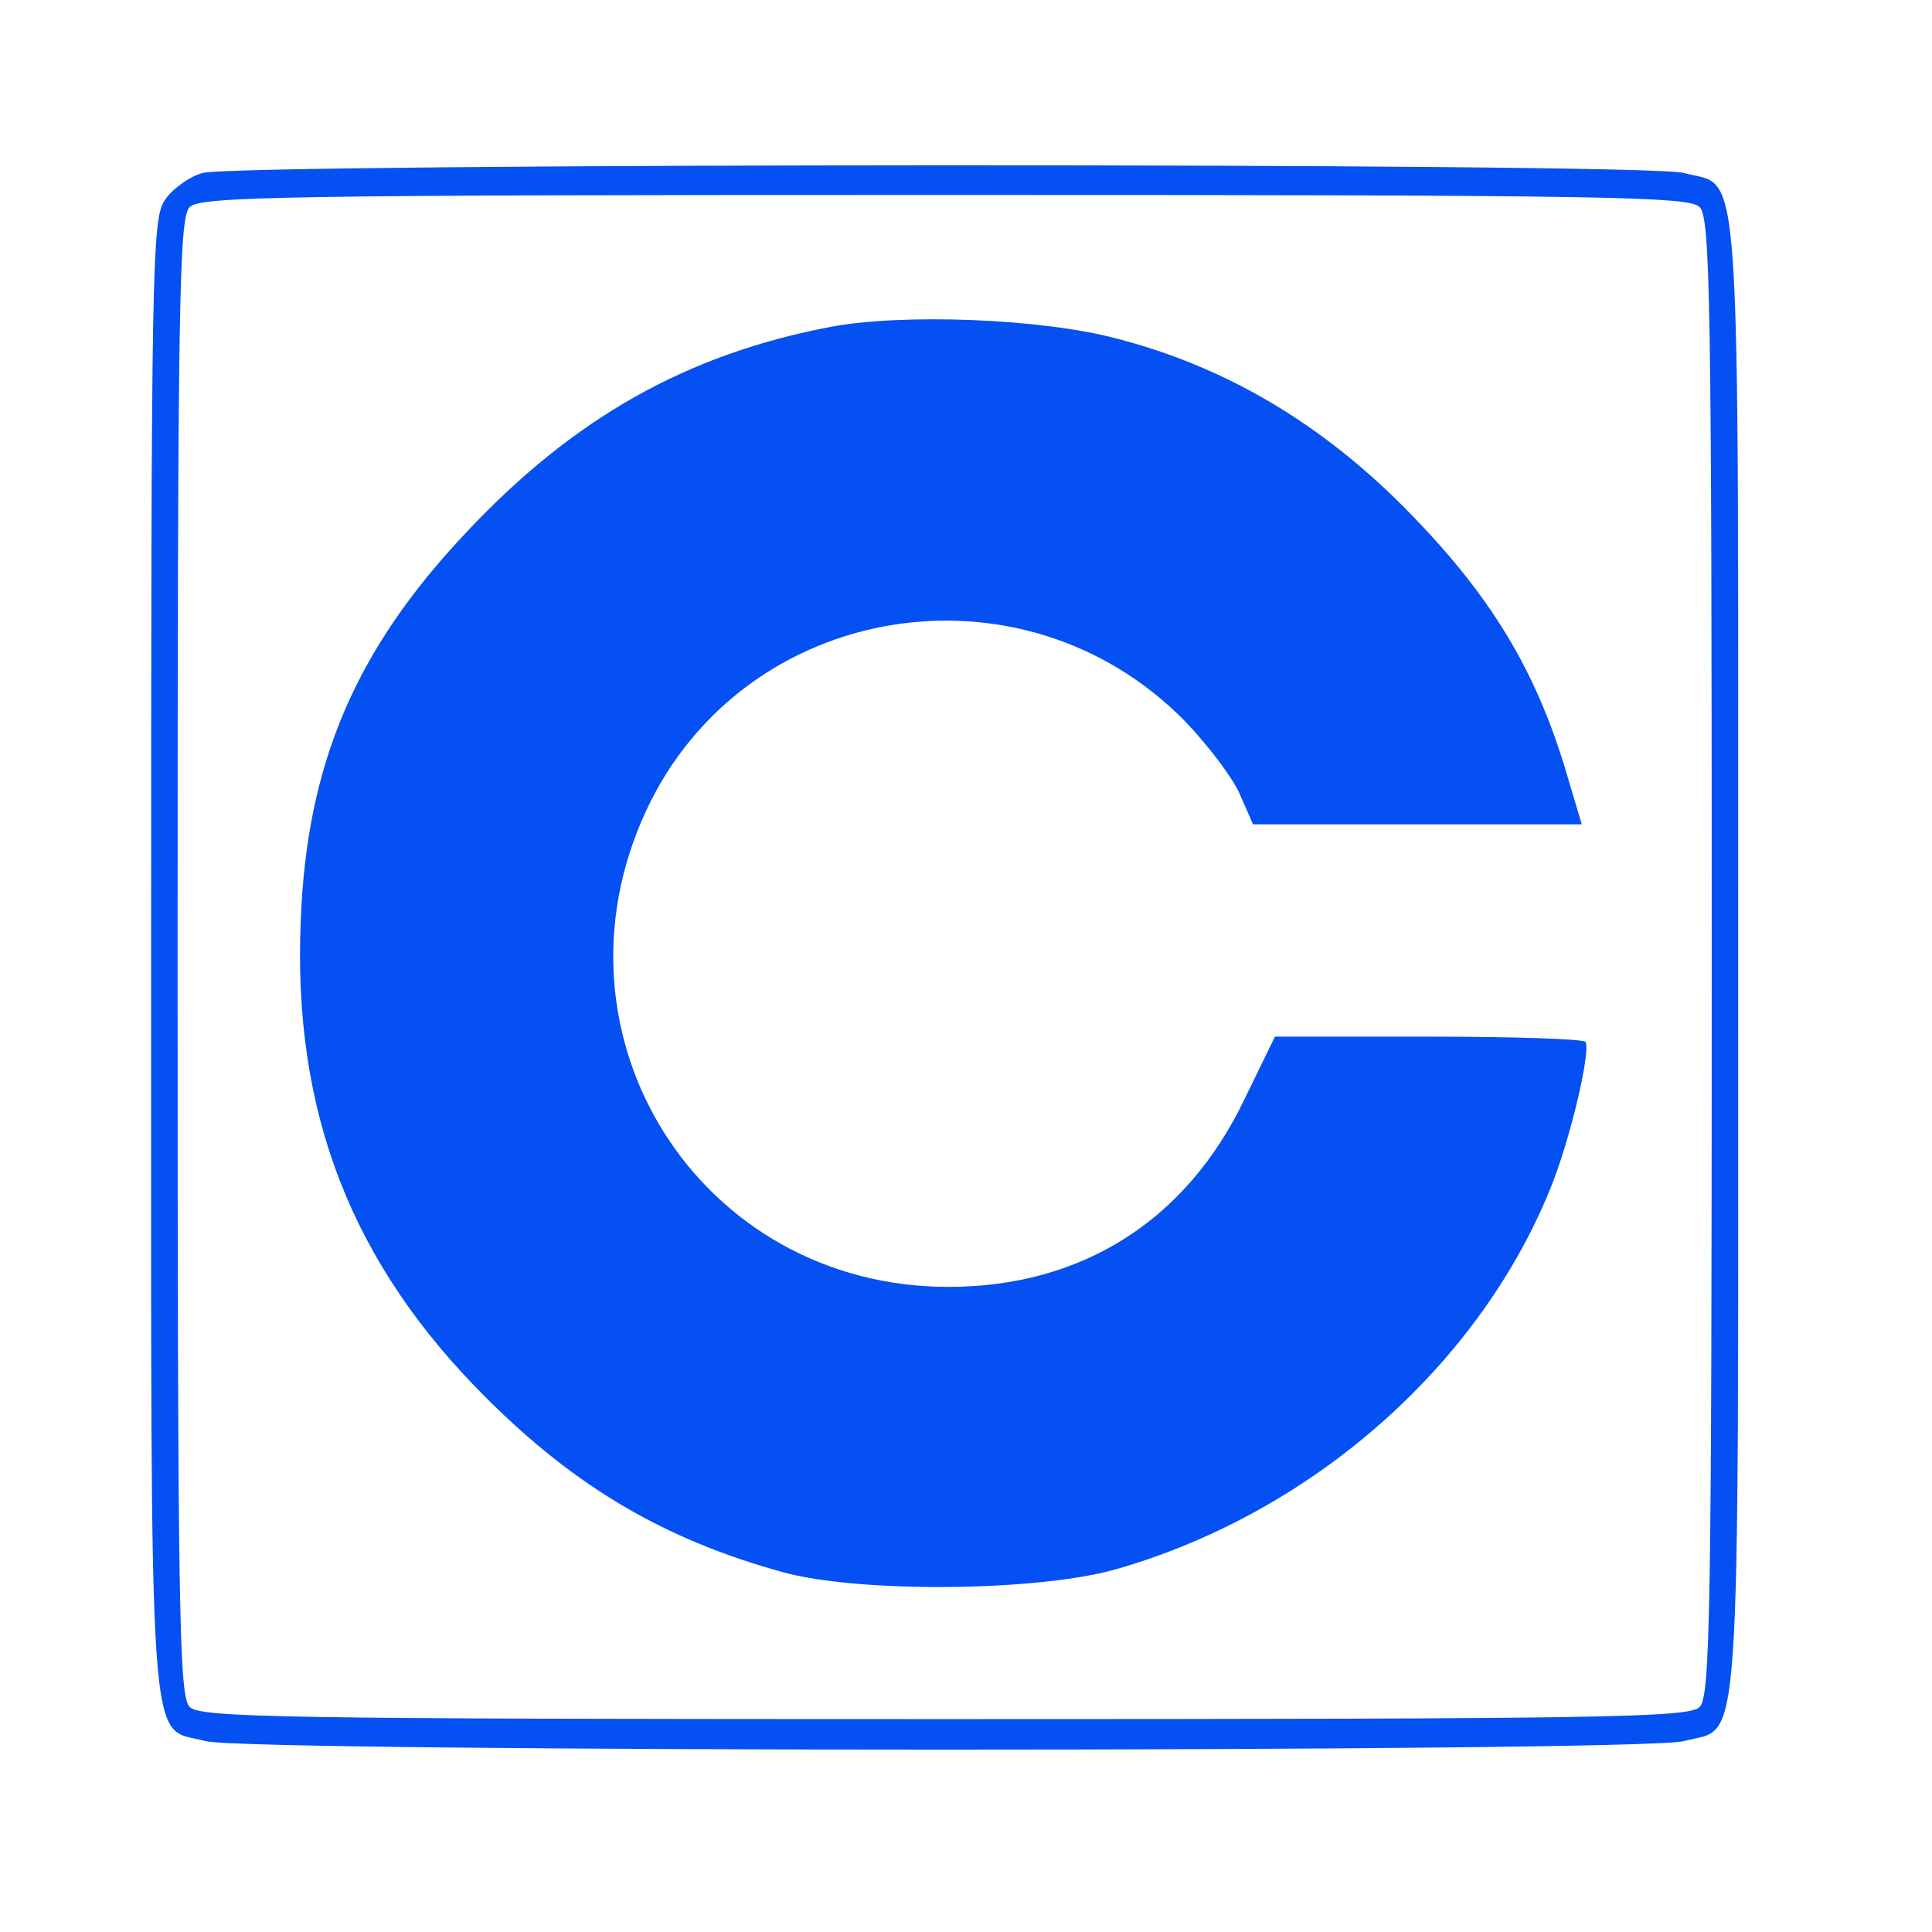 <svg width="339" height="339" viewBox="0 0 339 339" fill="none" xmlns="http://www.w3.org/2000/svg">
<path d="M35.538 30.348C33.151 31.013 30.101 33.275 28.908 35.138C26.654 38.464 26.521 46.979 26.521 167.925C26.521 312.821 25.858 302.709 36.069 305.503C42.964 307.499 288.548 307.499 295.444 305.503C305.654 302.709 304.991 312.821 304.991 167.925C304.991 23.03 305.654 33.142 295.444 30.348C288.946 28.485 41.638 28.618 35.538 30.348ZM298.228 36.335C300.085 38.198 300.35 51.902 300.35 167.925C300.35 283.948 300.085 297.653 298.228 299.516C296.372 301.378 282.581 301.645 165.756 301.645C48.931 301.645 35.14 301.378 33.284 299.516C31.427 297.653 31.162 283.948 31.162 167.925C31.162 51.902 31.427 38.198 33.284 36.335C35.14 34.472 48.931 34.206 165.756 34.206C282.581 34.206 296.372 34.472 298.228 36.335Z" fill="#0450F3"/>
<path d="M145.733 57.358C120.538 62.148 100.647 73.324 81.817 93.415C62.457 113.905 53.838 133.864 52.777 161.406C51.318 195.201 61.661 221.812 85.53 245.496C101.045 260.93 116.56 270.111 137.246 275.832C150.639 279.558 182.199 279.292 195.99 275.3C230.202 265.454 259.508 239.641 272.105 208.374C275.553 199.858 279.133 184.557 278.205 182.827C277.94 182.295 265.475 181.896 250.623 181.896H223.705L218.268 193.073C208.057 214.228 189.758 225.804 166.419 225.804C122.792 225.804 94.945 181.896 113.377 142.246C130.483 105.523 179.282 97.407 207.925 126.546C211.77 130.537 216.146 136.259 217.472 139.186L219.859 144.641H248.767H277.542L274.89 135.726C269.453 117.365 261.364 104.193 246.645 89.29C231.793 74.255 214.953 64.276 195.725 59.353C182.597 55.894 158.463 54.963 145.733 57.358Z" fill="#0450F3"/>
</svg>
